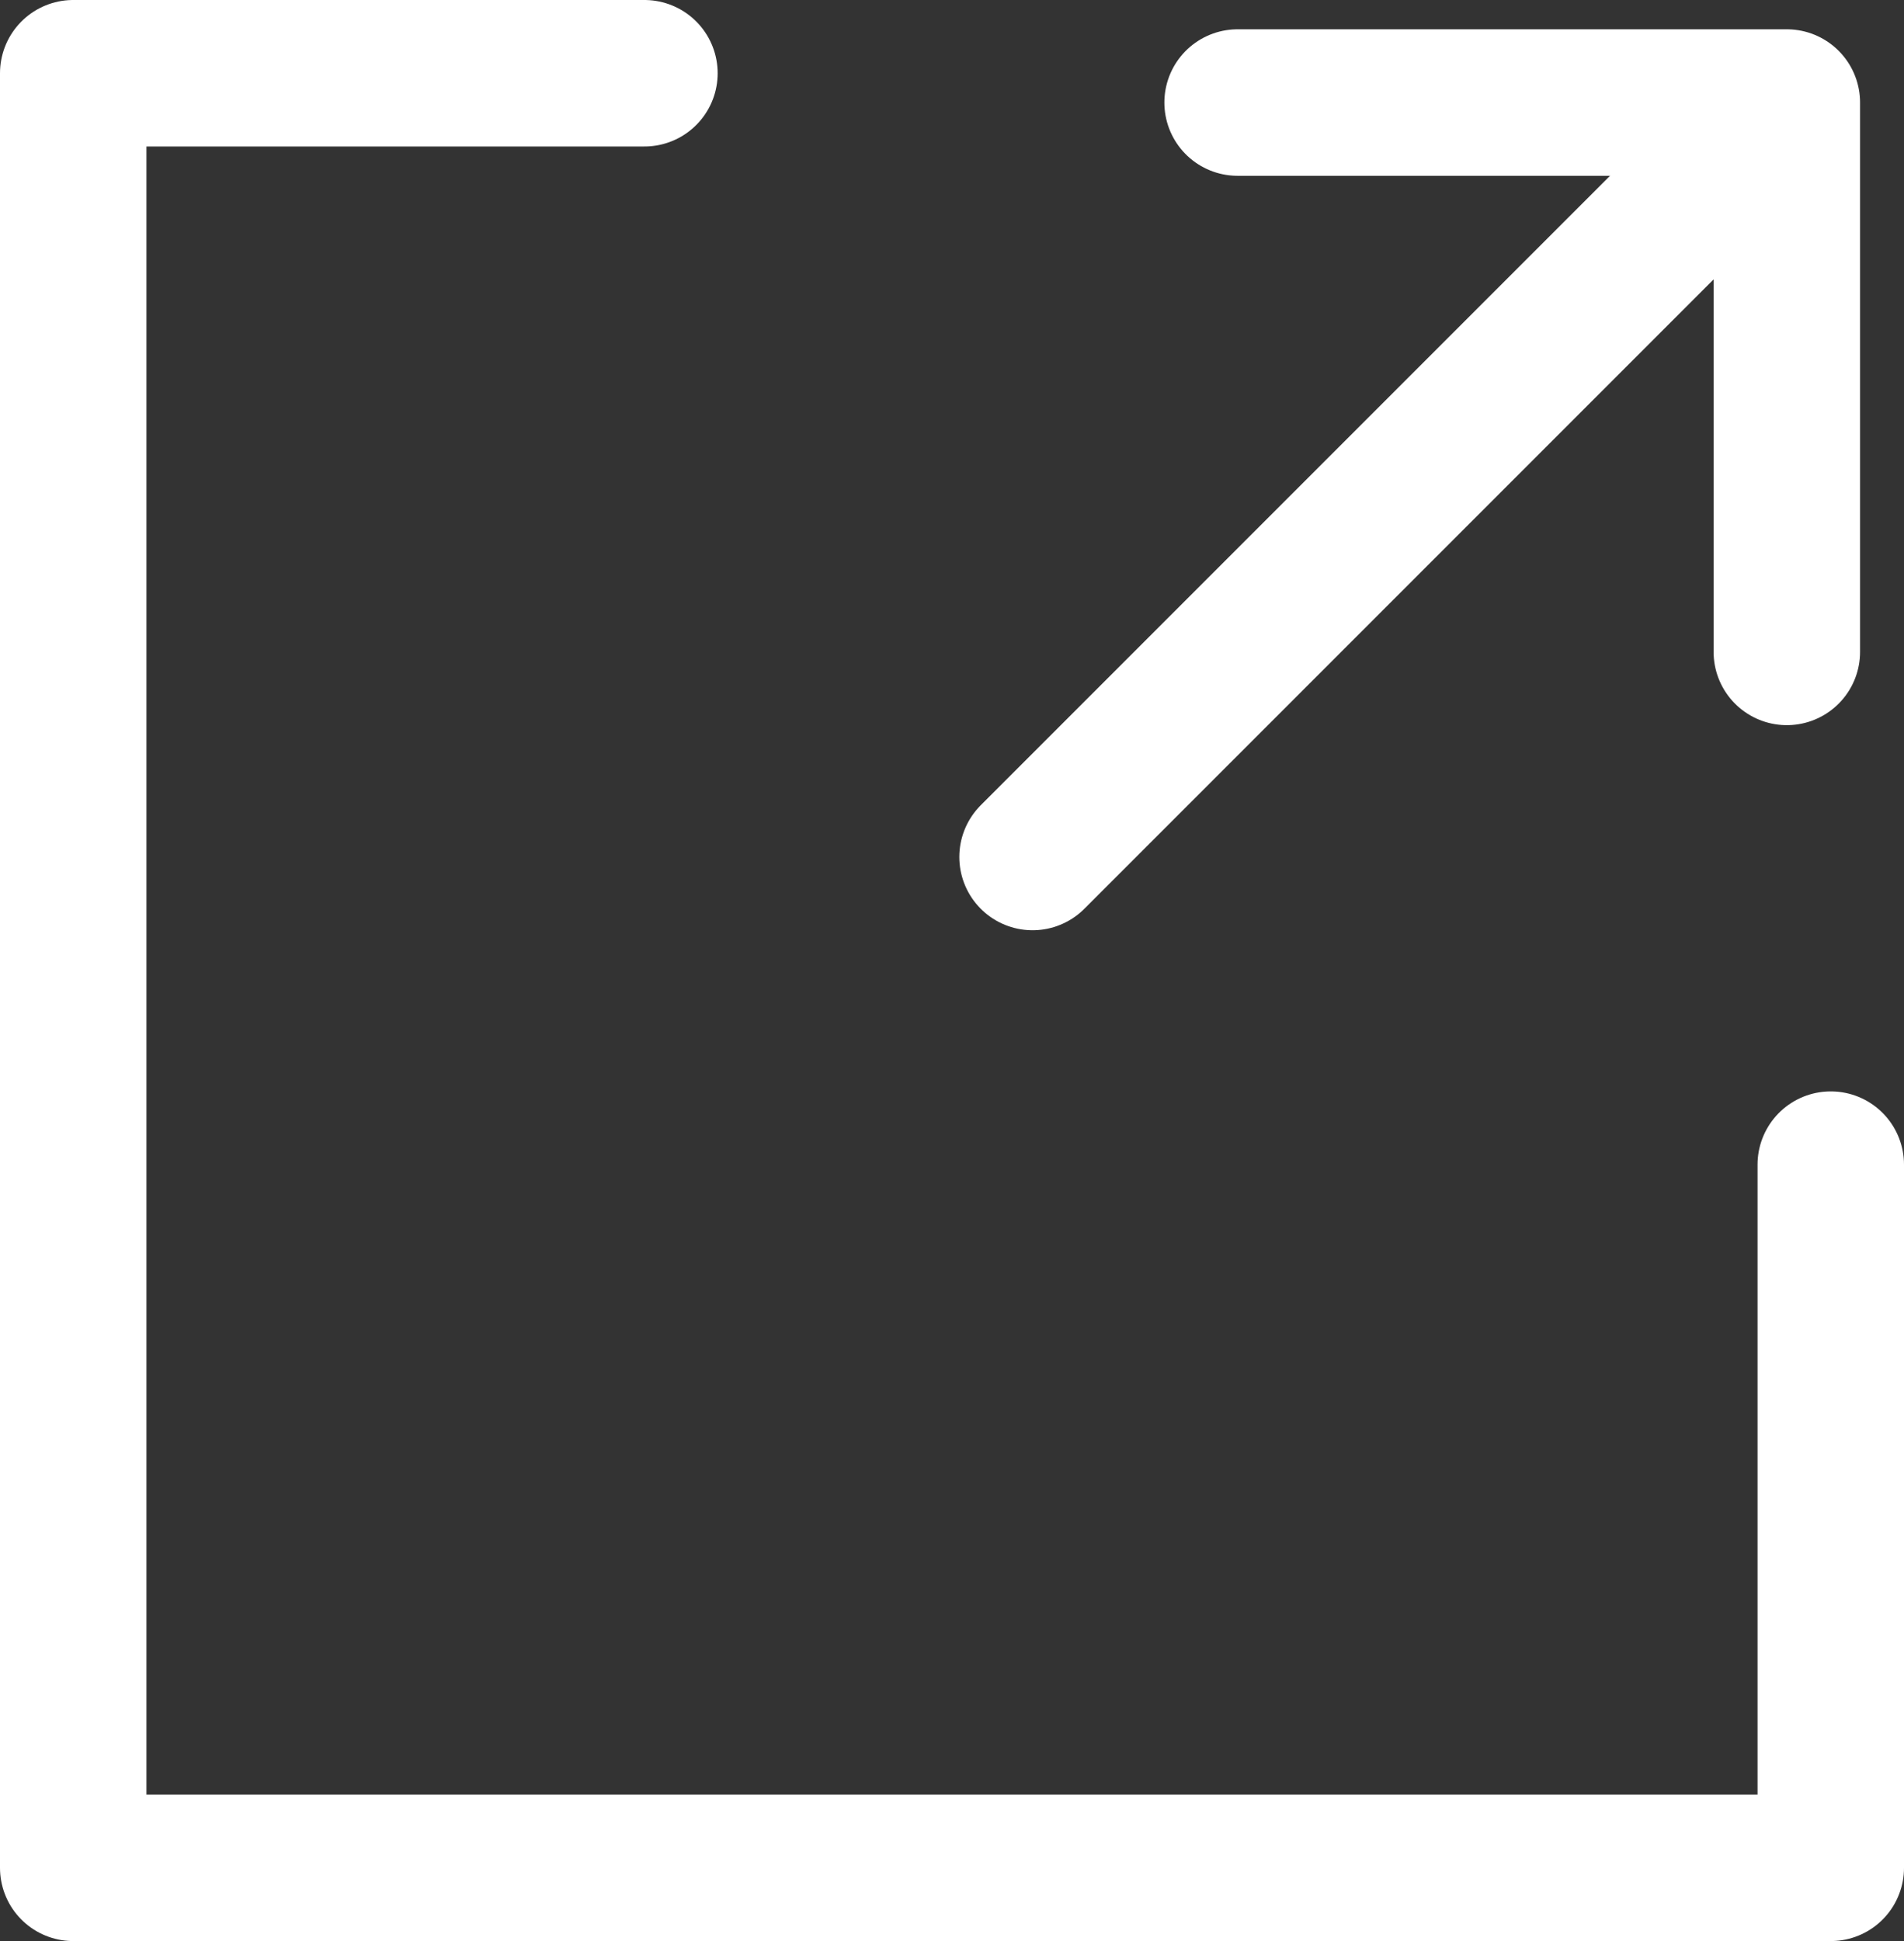 <?xml version="1.0" encoding="utf-8"?>
<!-- Generator: Adobe Illustrator 26.5.2, SVG Export Plug-In . SVG Version: 6.00 Build 0)  -->
<svg version="1.1" id="Layer_2_00000091702103093633245990000015108027287884077492_"
	 xmlns="http://www.w3.org/2000/svg" xmlns:xlink="http://www.w3.org/1999/xlink" x="0px" y="0px" viewBox="0 0 26 26.5"
	 style="enable-background:new 0 0 26 26.5;" xml:space="preserve">
<rect x="0" y="0" width="26" height="26.5" fill="#333333" stroke="none"/>
<style type="text/css">
	.st0{fill:none;stroke:#FFFFFF;stroke-width:2;stroke-linecap:round;stroke-linejoin:round;}
</style>
<g id="Layer_1-2">
	<g>
		<polyline class="st0" points="25,15.9 25,25.5 1,25.5 1,1 8.8,1 		"/>
		<line class="st0" x1="14.1" y1="11.7" x2="23.6" y2="2.2"/>
		<polyline class="st0" points="16.9,1.4 24.4,1.4 24.4,8.9 		"/>
	</g>
</g>
</svg>
